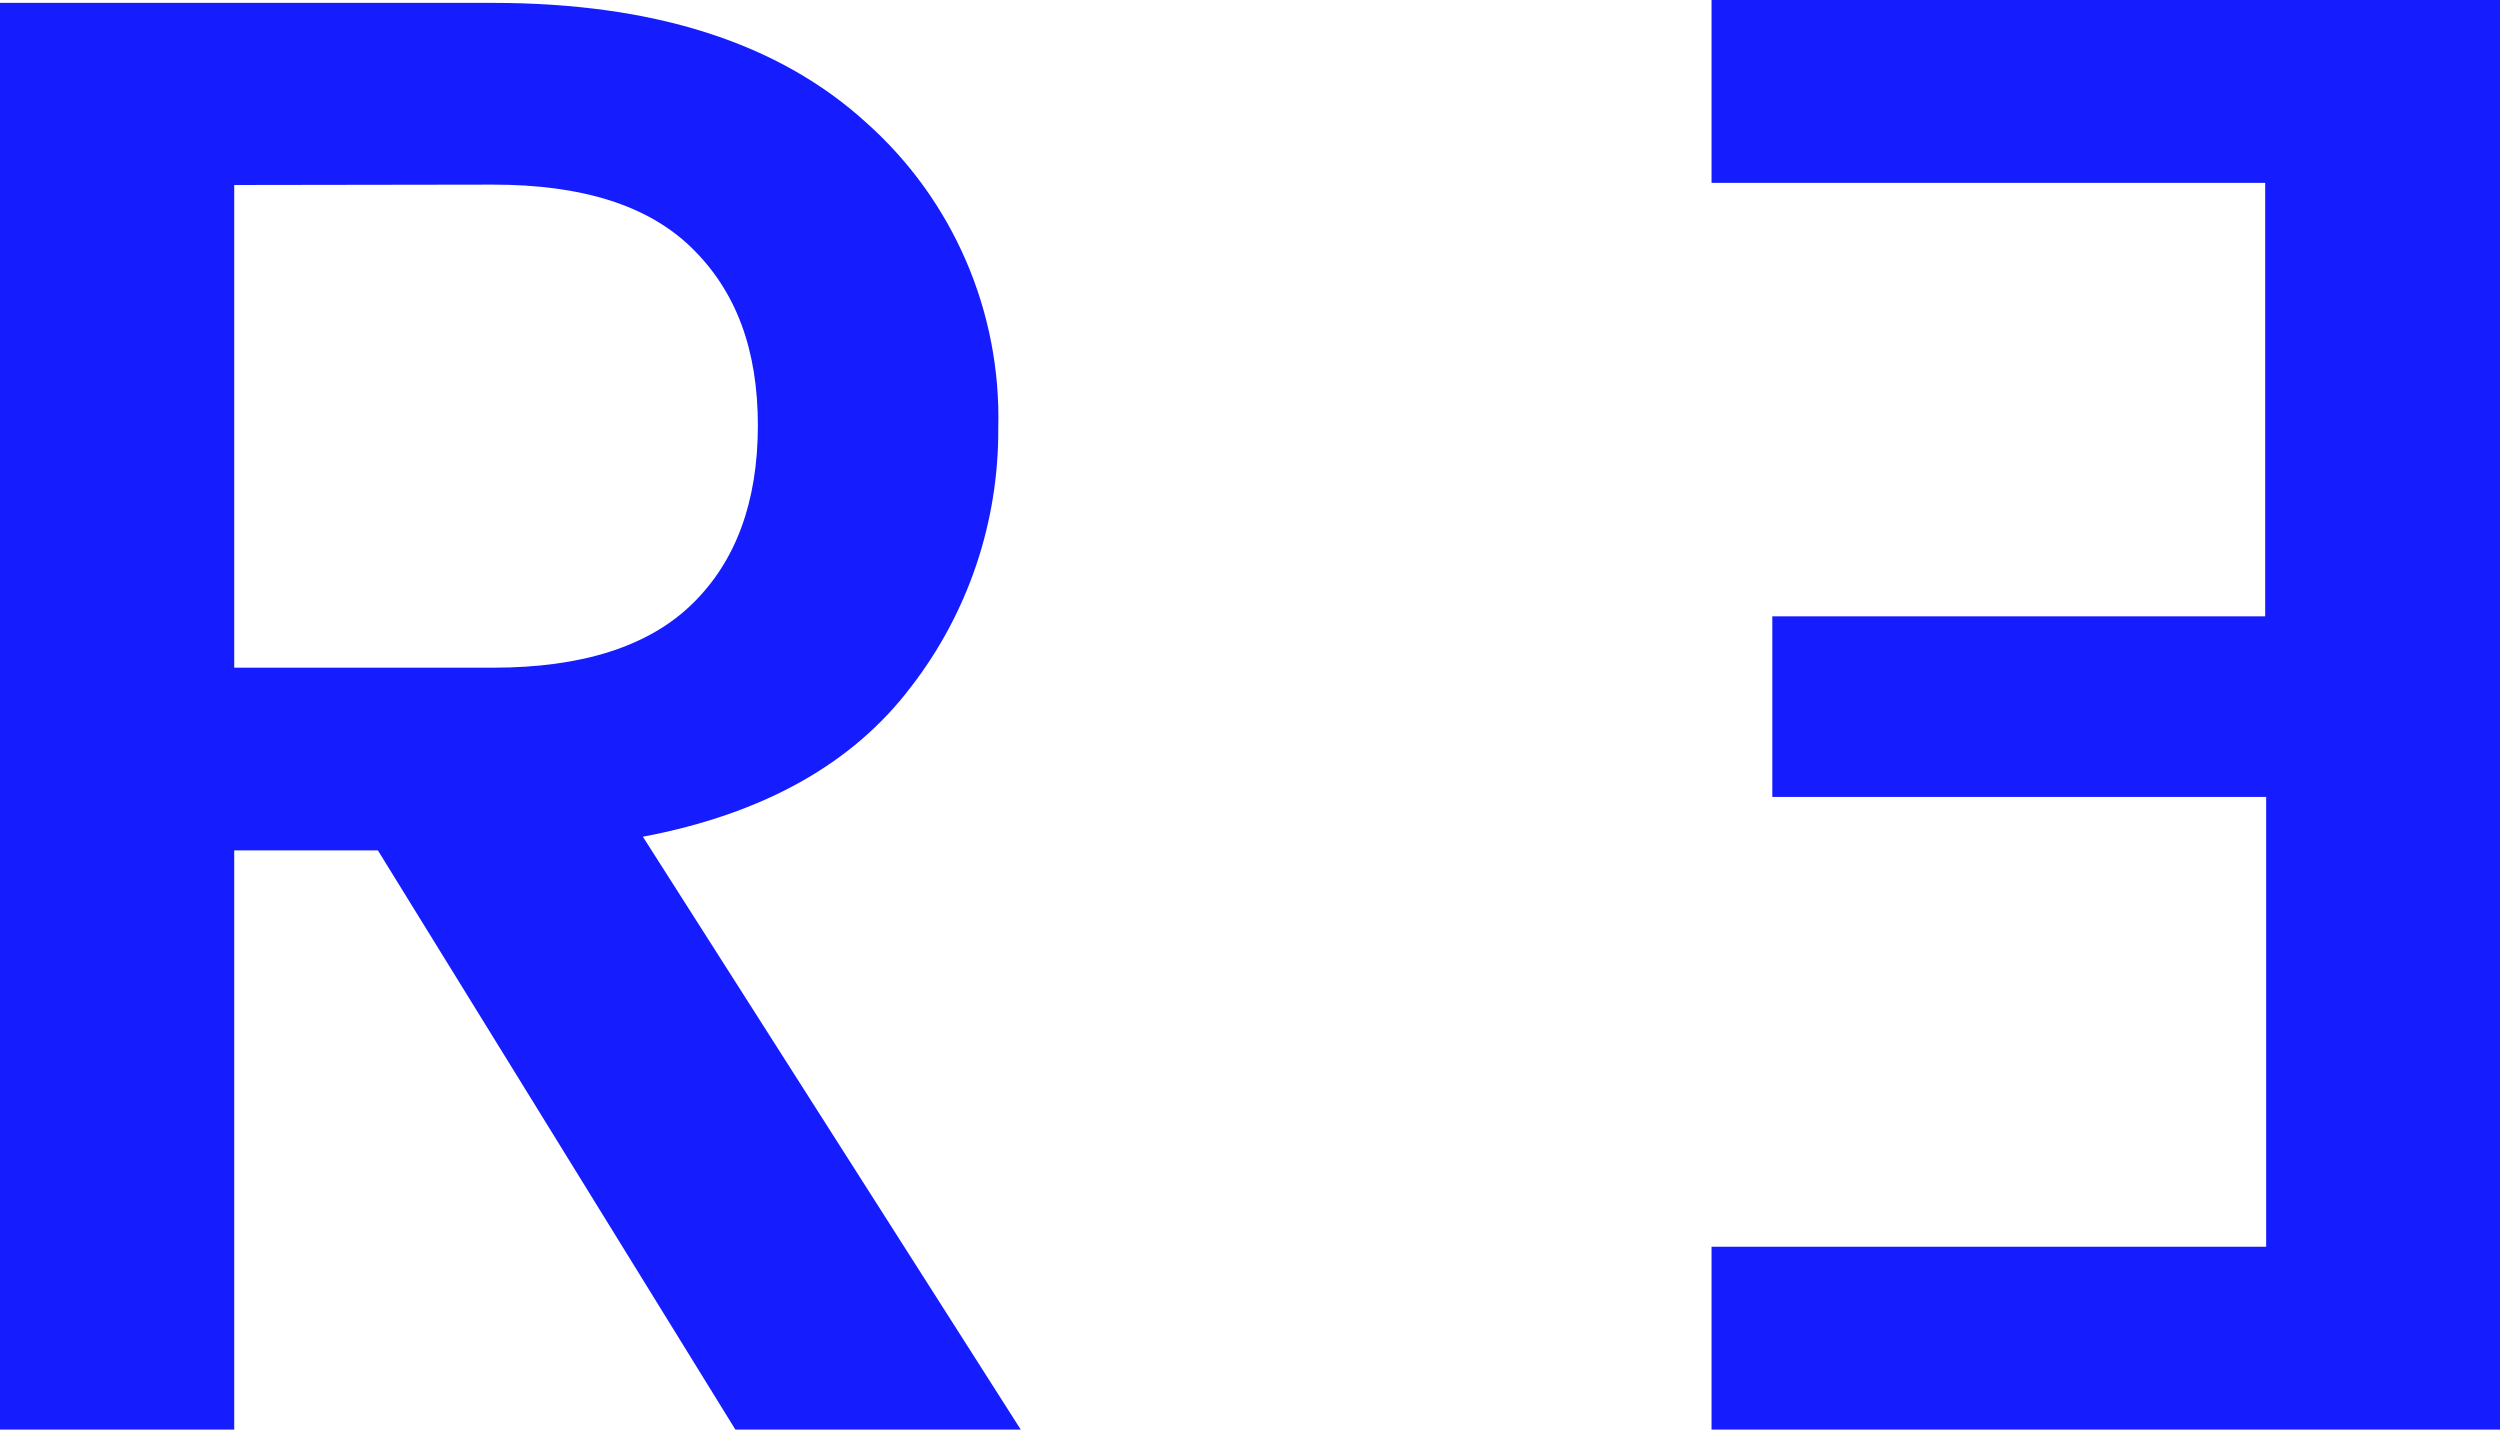 <svg xmlns="http://www.w3.org/2000/svg" id="Calque_2" viewBox="0 0 130 74.34"><defs><style>.cls-1{fill:#151dff;}</style></defs><g id="Calque_1-2"><path class="cls-1" d="M12.18,44.22v30.12H0V.15h25.63c8.4,0,14.88,2.08,19.44,6.25,4.5,4.02,7,9.82,6.84,15.86.03,4.87-1.56,9.61-4.54,13.46-3.03,4-7.67,6.6-13.94,7.79l19.65,30.83h-14.84l-18.59-30.12h-7.47ZM12.18,9.62v25.1h13.45c4.63,0,8.09-1.1,10.36-3.31,2.27-2.21,3.41-5.29,3.42-9.26,0-4-1.14-7-3.42-9.24s-5.73-3.31-10.36-3.31l-13.45.02Z"></path><path class="cls-1" d="M130,0v74.34h-41v-9.51h28.84v-23.39h-25.68v-9.39h25.63V9.51h-28.79V0h41Z"></path></g></svg>